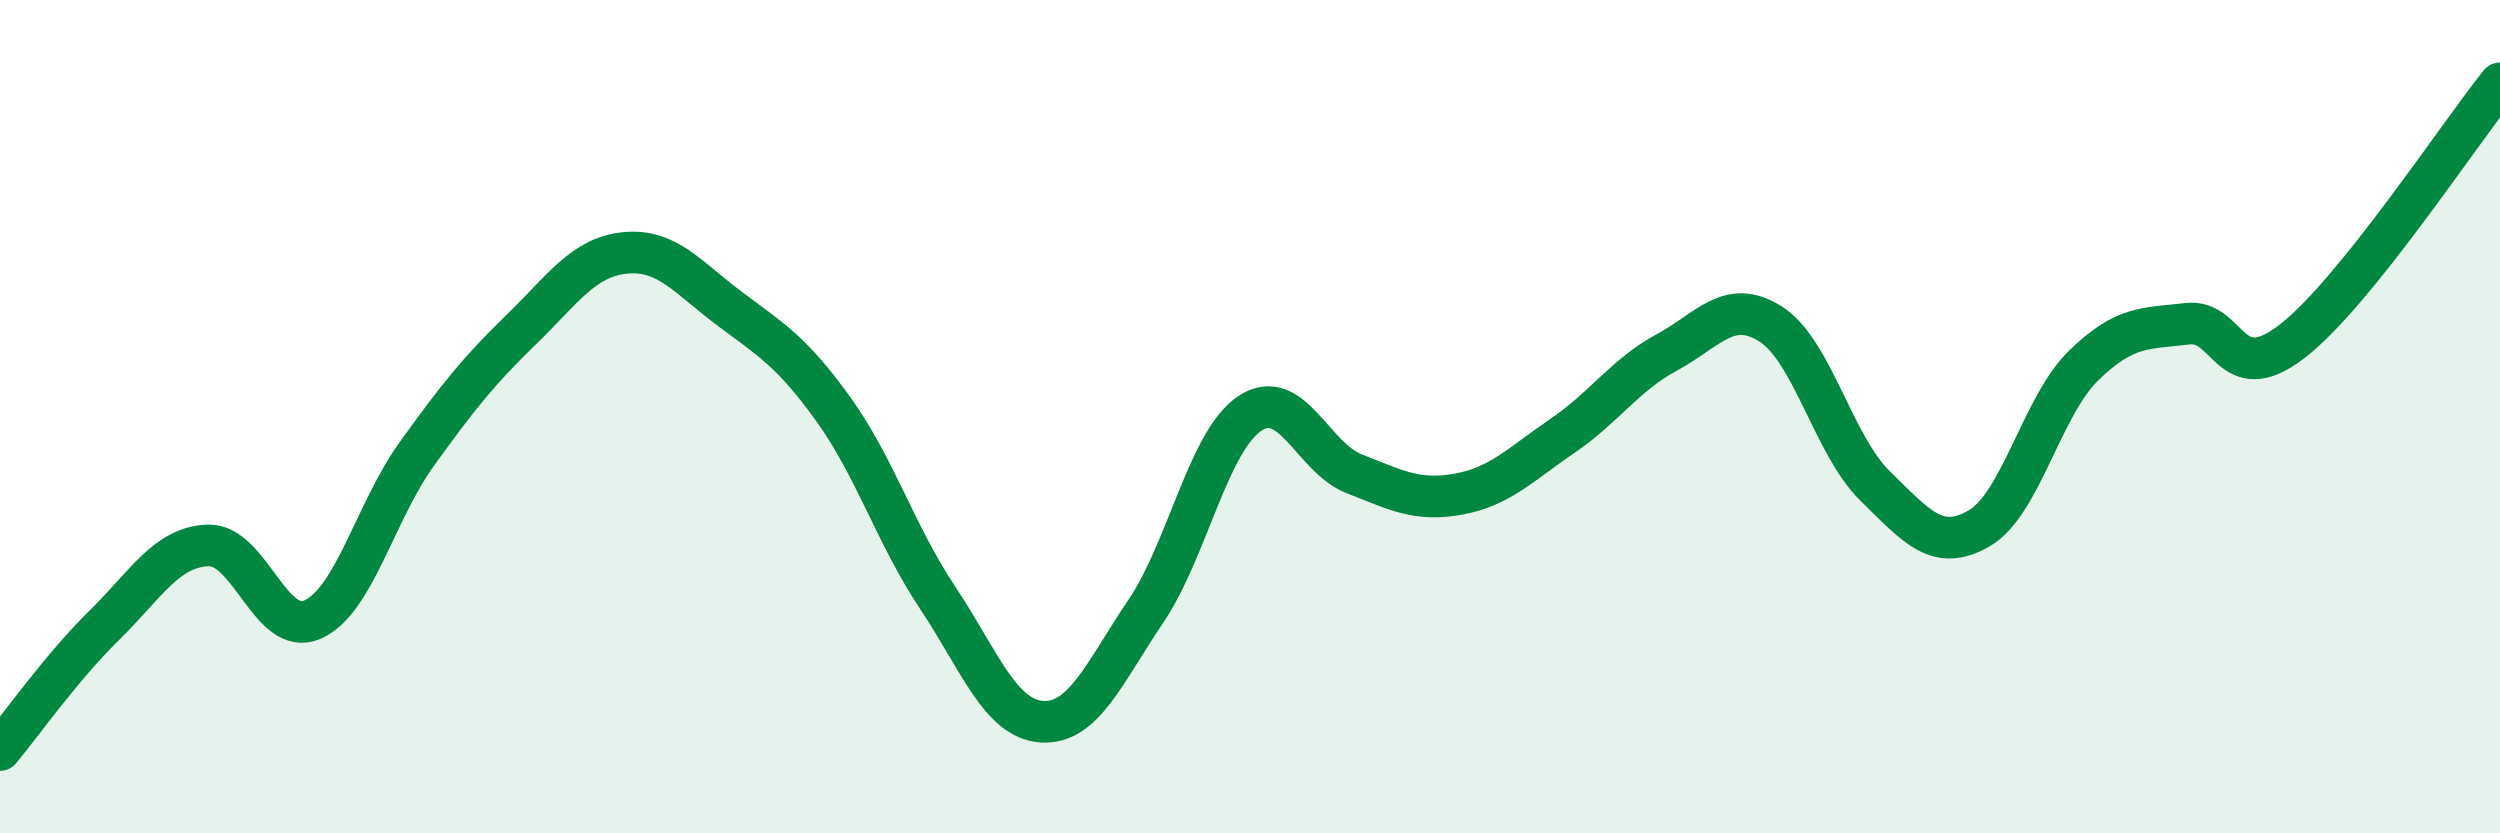 
    <svg width="60" height="20" viewBox="0 0 60 20" xmlns="http://www.w3.org/2000/svg">
      <path
        d="M 0,18 C 0.5,17.4 1.5,15.99 2.5,15.01 C 3.5,14.03 4,13.12 5,13.09 C 6,13.06 6.5,15.31 7.5,14.87 C 8.5,14.43 9,12.29 10,10.9 C 11,9.51 11.5,8.89 12.5,7.92 C 13.5,6.95 14,6.17 15,6.07 C 16,5.97 16.5,6.65 17.5,7.4 C 18.5,8.15 19,8.43 20,9.82 C 21,11.21 21.5,12.84 22.5,14.34 C 23.5,15.84 24,17.25 25,17.32 C 26,17.39 26.5,16.15 27.5,14.67 C 28.5,13.19 29,10.58 30,9.92 C 31,9.26 31.5,10.98 32.5,11.37 C 33.5,11.76 34,12.04 35,11.86 C 36,11.68 36.5,11.14 37.5,10.46 C 38.5,9.78 39,9 40,8.46 C 41,7.92 41.5,7.14 42.5,7.78 C 43.5,8.42 44,10.68 45,11.66 C 46,12.64 46.5,13.26 47.5,12.68 C 48.5,12.1 49,9.76 50,8.78 C 51,7.8 51.5,7.89 52.5,7.77 C 53.5,7.65 53.5,9.35 55,8.2 C 56.5,7.05 59,3.24 60,2L60 20L0 20Z"
        fill="#008740"
        opacity="0.1"
        stroke-linecap="round"
        stroke-linejoin="round"
      />
      <path
        d="M 0,18 C 0.5,17.4 1.5,15.99 2.5,15.01 C 3.5,14.03 4,13.12 5,13.09 C 6,13.06 6.5,15.31 7.5,14.87 C 8.5,14.43 9,12.29 10,10.9 C 11,9.51 11.5,8.89 12.5,7.92 C 13.5,6.95 14,6.17 15,6.07 C 16,5.97 16.5,6.65 17.5,7.4 C 18.5,8.15 19,8.43 20,9.82 C 21,11.21 21.5,12.84 22.5,14.34 C 23.5,15.84 24,17.25 25,17.32 C 26,17.39 26.5,16.15 27.5,14.67 C 28.5,13.19 29,10.58 30,9.92 C 31,9.26 31.5,10.98 32.5,11.37 C 33.5,11.76 34,12.04 35,11.86 C 36,11.68 36.5,11.14 37.5,10.46 C 38.5,9.78 39,9 40,8.46 C 41,7.92 41.5,7.14 42.5,7.78 C 43.5,8.42 44,10.68 45,11.66 C 46,12.64 46.5,13.26 47.5,12.68 C 48.5,12.1 49,9.76 50,8.78 C 51,7.8 51.5,7.89 52.5,7.77 C 53.5,7.65 53.5,9.35 55,8.2 C 56.5,7.05 59,3.24 60,2"
        stroke="#008740"
        stroke-width="1"
        fill="none"
        stroke-linecap="round"
        stroke-linejoin="round"
      />
    </svg>
  